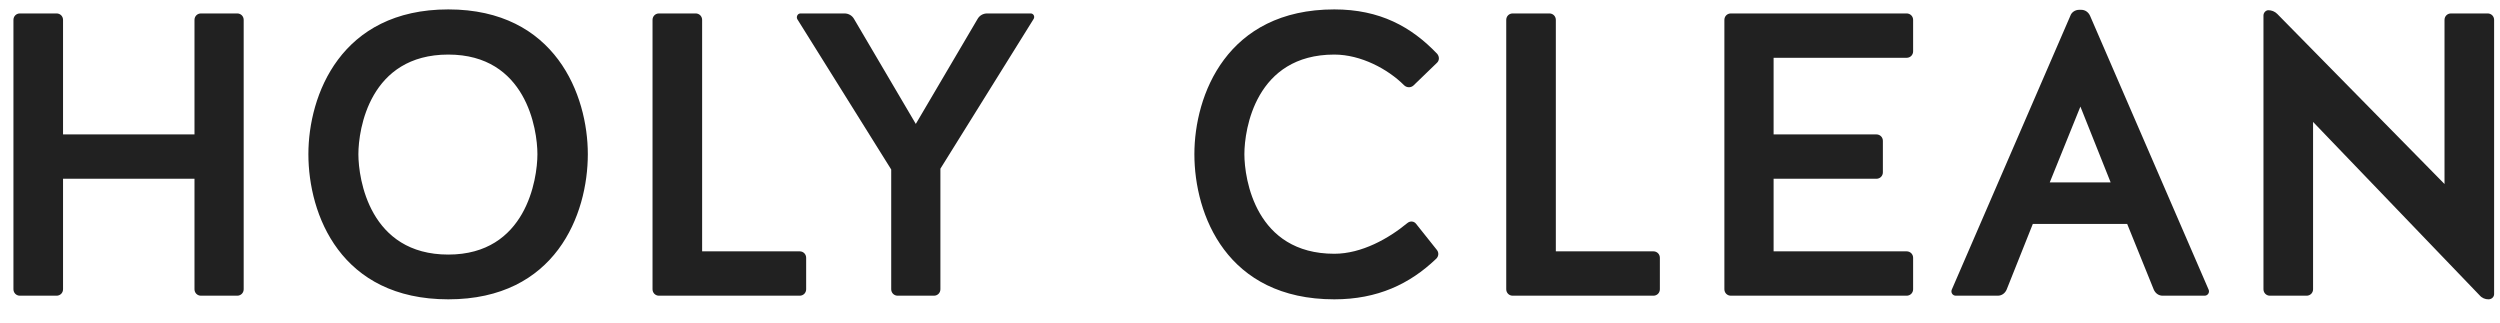 <?xml version="1.0" encoding="UTF-8"?> <svg xmlns="http://www.w3.org/2000/svg" width="93" height="12" viewBox="0 0 93 12" fill="none"> <path d="M2.345 6.65H7.235V10.76C7.235 10.895 7.34 11 7.475 11H8.825C8.96 11 9.065 10.895 9.065 10.76V0.74C9.065 0.605 8.96 0.5 8.825 0.5H7.475C7.34 0.5 7.235 0.605 7.235 0.74V5H2.345V0.74C2.345 0.605 2.24 0.5 2.105 0.5H0.74C0.605 0.5 0.5 0.605 0.5 0.74V10.76C0.5 10.895 0.605 11 0.74 11H2.105C2.24 11 2.345 10.895 2.345 10.76V6.65ZM16.677 0.35C12.672 0.35 11.472 3.545 11.472 5.735C11.472 7.985 12.672 11.135 16.677 11.135C20.667 11.135 21.867 7.985 21.867 5.735C21.867 3.545 20.667 0.35 16.677 0.35ZM16.677 9.47C13.752 9.47 13.332 6.665 13.332 5.735C13.332 4.805 13.752 2.03 16.677 2.03C19.572 2.03 19.992 4.805 19.992 5.735C19.992 6.665 19.572 9.47 16.677 9.47ZM26.119 0.74C26.119 0.605 26.014 0.5 25.879 0.5H24.514C24.379 0.5 24.274 0.605 24.274 0.74V10.76C24.274 10.895 24.379 11 24.514 11H29.749C29.884 11 29.989 10.895 29.989 10.76V9.59C29.989 9.455 29.884 9.35 29.749 9.35H26.119V0.74ZM34.983 6.275L38.448 0.71C38.508 0.62 38.448 0.5 38.343 0.5H36.723C36.573 0.5 36.438 0.575 36.363 0.71L34.068 4.61L31.773 0.71C31.698 0.575 31.563 0.5 31.413 0.5H29.778C29.673 0.5 29.613 0.62 29.658 0.71L33.153 6.305V10.76C33.153 10.895 33.258 11 33.393 11H34.743C34.878 11 34.983 10.895 34.983 10.76V6.275ZM53.446 2.345C53.551 2.255 53.551 2.105 53.461 2C52.501 0.995 51.331 0.35 49.636 0.35C45.631 0.35 44.431 3.545 44.431 5.735C44.431 7.985 45.631 11.135 49.636 11.135C51.241 11.135 52.441 10.565 53.416 9.635C53.521 9.545 53.536 9.395 53.446 9.29L52.681 8.33C52.606 8.225 52.456 8.21 52.351 8.3C51.661 8.87 50.656 9.44 49.636 9.44C46.711 9.44 46.291 6.665 46.291 5.735C46.291 4.805 46.711 2.03 49.636 2.03C50.626 2.03 51.631 2.57 52.231 3.17C52.321 3.26 52.471 3.275 52.576 3.185L53.446 2.345ZM57.877 0.74C57.877 0.605 57.772 0.5 57.637 0.5H56.272C56.137 0.5 56.032 0.605 56.032 0.74V10.76C56.032 10.895 56.137 11 56.272 11H61.507C61.642 11 61.747 10.895 61.747 10.76V9.59C61.747 9.455 61.642 9.35 61.507 9.35H57.877V0.74ZM69.802 6.65C69.938 6.65 70.043 6.545 70.043 6.41V5.24C70.043 5.105 69.938 5 69.802 5H65.978V2.15H70.927C71.062 2.15 71.168 2.045 71.168 1.91V0.74C71.168 0.605 71.062 0.5 70.927 0.5H64.388C64.252 0.5 64.147 0.605 64.147 0.74V10.76C64.147 10.895 64.252 11 64.388 11H70.927C71.062 11 71.168 10.895 71.168 10.76V9.59C71.168 9.455 71.062 9.35 70.927 9.35H65.978V6.65H69.802ZM77.751 0.59C77.691 0.455 77.571 0.365 77.421 0.365H77.346C77.196 0.365 77.061 0.455 77.016 0.59L72.606 10.775C72.561 10.88 72.636 11 72.756 11H74.316C74.466 11 74.586 10.91 74.646 10.775L75.621 8.33H79.131L80.121 10.775C80.181 10.91 80.301 11 80.451 11H82.011C82.131 11 82.206 10.88 82.161 10.775L77.751 0.59ZM77.391 3.965L78.516 6.785H76.251L77.391 3.965ZM85.806 11C85.941 11 86.046 10.895 86.046 10.76V4.535L92.241 10.985C92.331 11.09 92.451 11.135 92.571 11.135C92.691 11.135 92.781 11.045 92.781 10.94V0.74C92.781 0.605 92.676 0.5 92.541 0.5H91.176C91.041 0.5 90.936 0.605 90.936 0.74V6.845L84.711 0.515C84.621 0.425 84.501 0.38 84.381 0.38C84.291 0.38 84.201 0.47 84.201 0.575V10.76C84.201 10.895 84.306 11 84.441 11H85.806Z" fill="#212121"></path> </svg> 